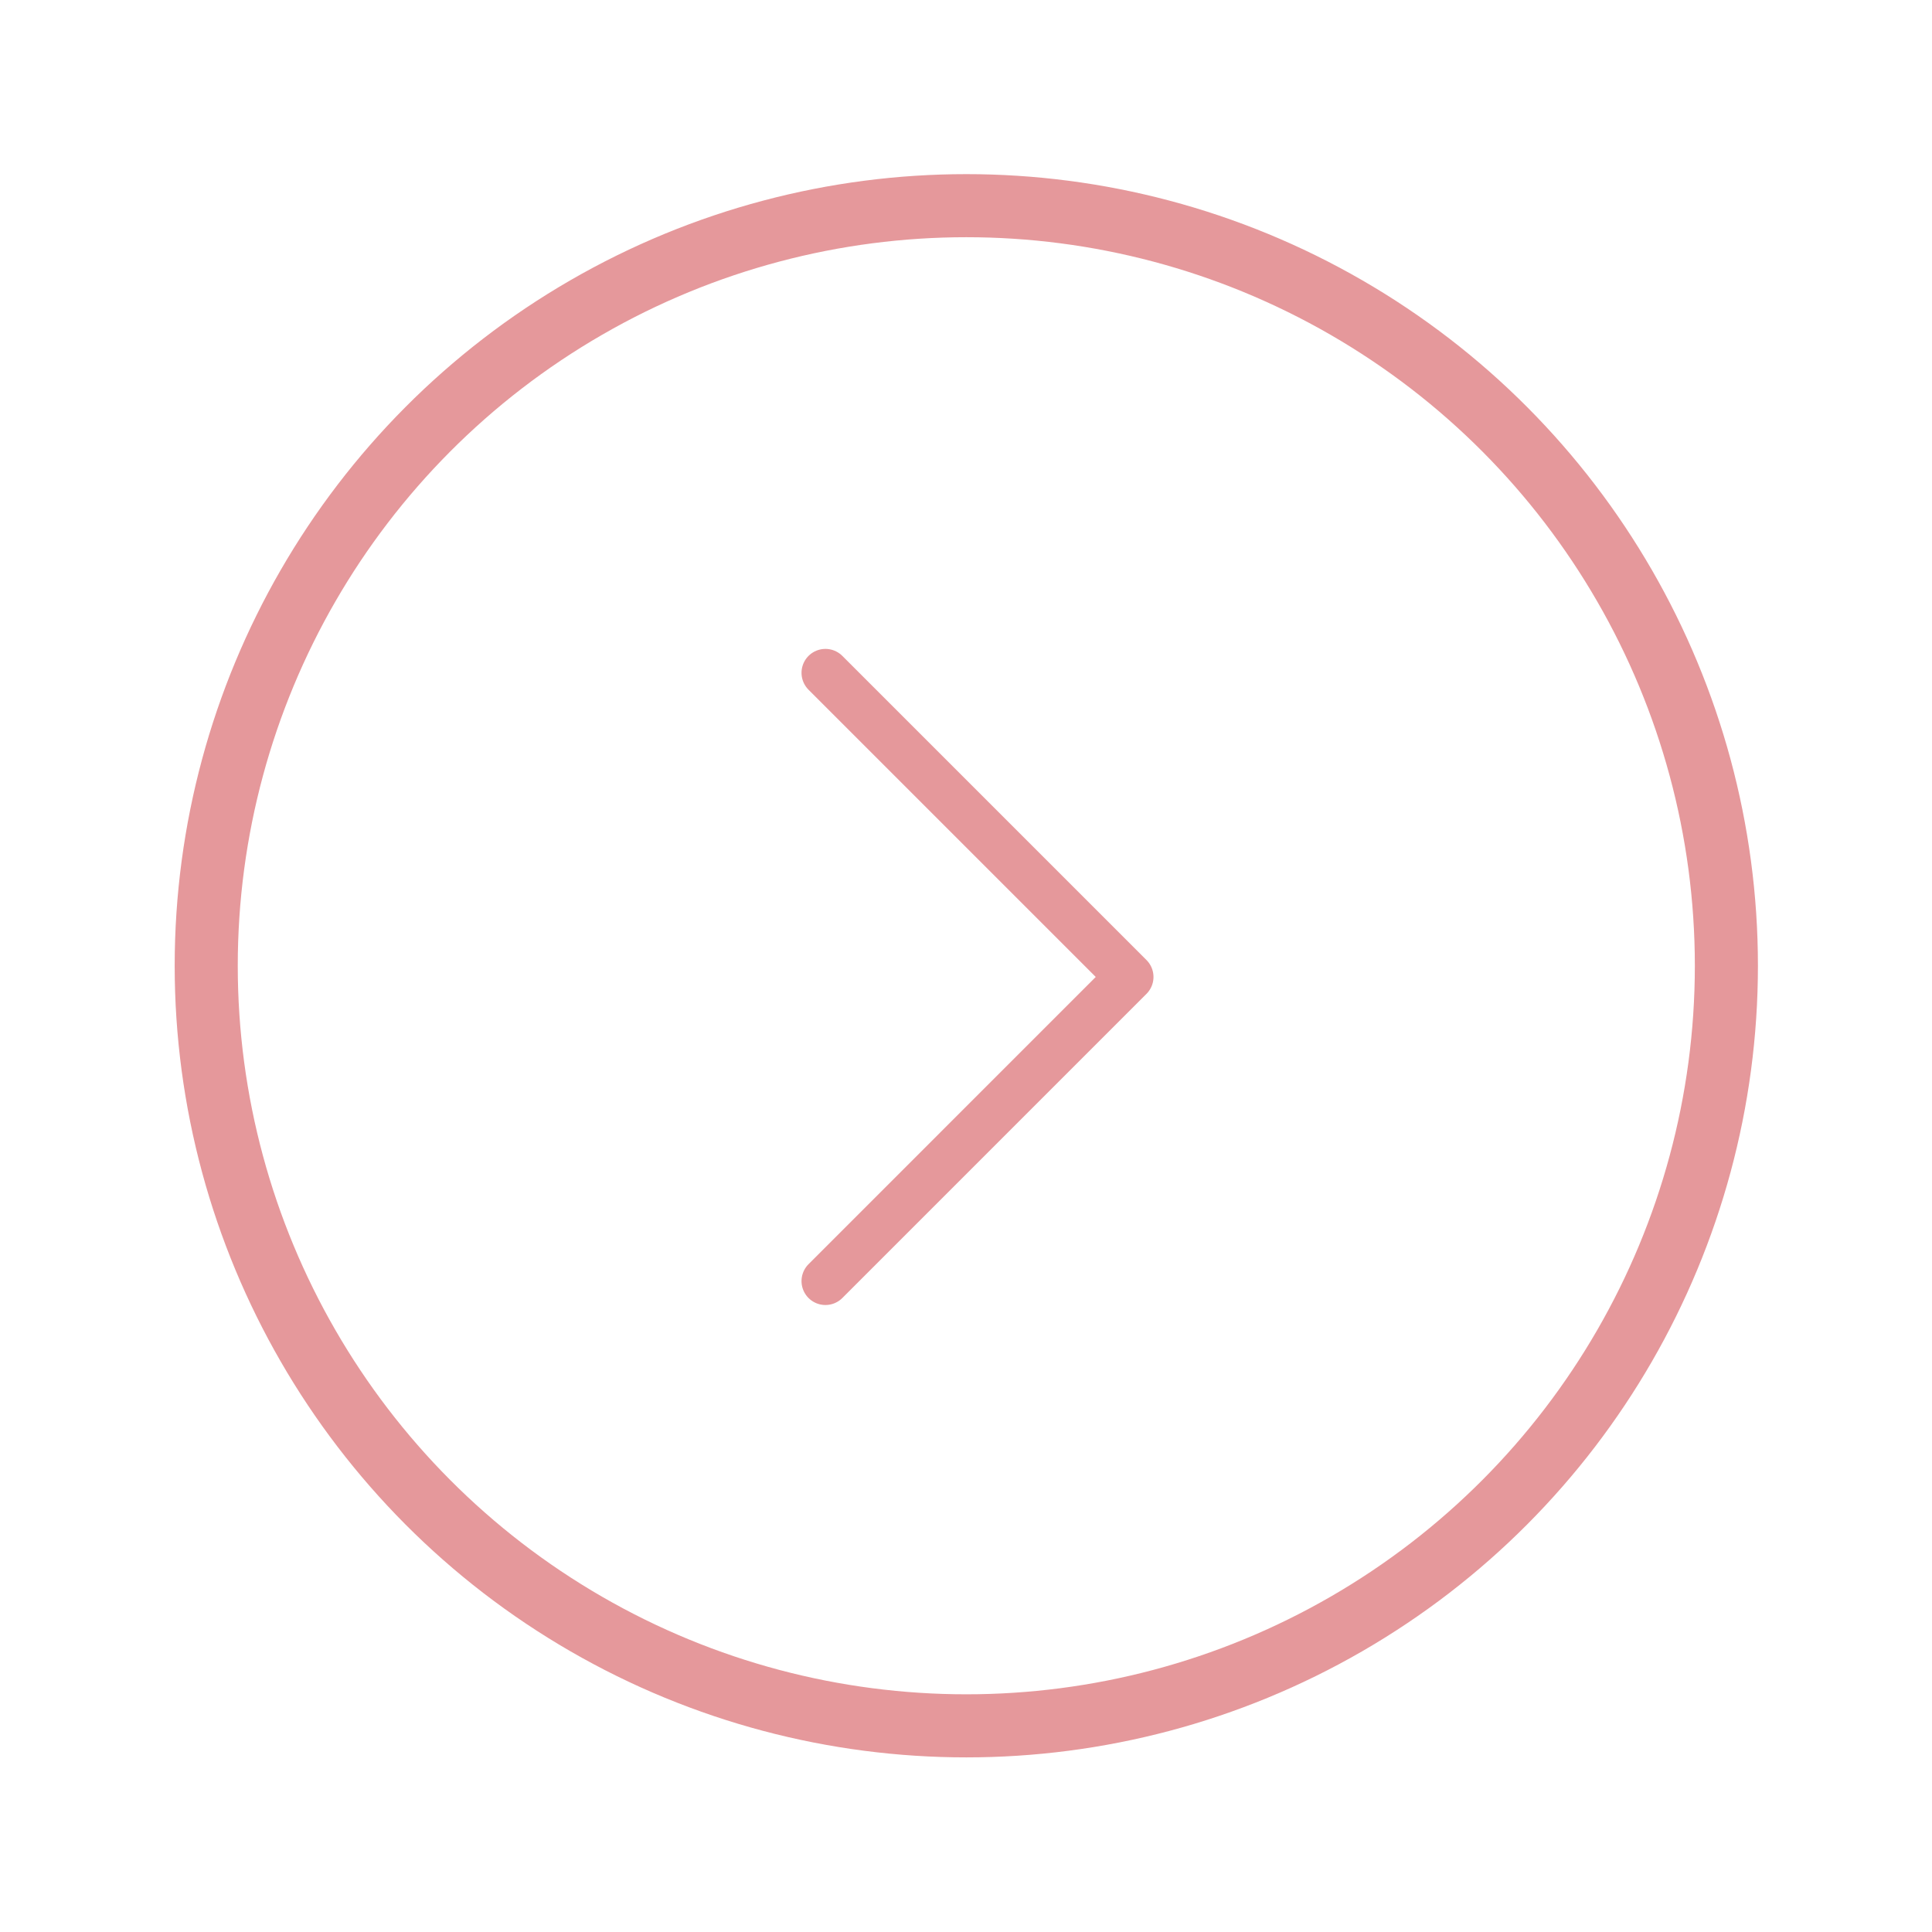 <?xml version="1.0" encoding="UTF-8" standalone="no"?> <svg xmlns="http://www.w3.org/2000/svg" xmlns:xlink="http://www.w3.org/1999/xlink" xmlns:serif="http://www.serif.com/" width="100%" height="100%" viewBox="0 0 1080 1080" xml:space="preserve" style="fill-rule:evenodd;clip-rule:evenodd;stroke-linecap:round;stroke-linejoin:round;stroke-miterlimit:1.5;"> <g transform="matrix(-1,0,0,1,1058.29,25.939)"> <g transform="matrix(1.201,0,0,1.201,-130.844,-10.198)"> <circle cx="540.352" cy="436.407" r="353.781" style="fill:none;stroke:rgb(229,152,155);stroke-width:29.36px;"></circle> </g> <g transform="matrix(0.707,-0.707,0.707,0.707,-143.259,492.628)"> <path d="M624.178,422.678L383.703,422.678L383.703,663.154" style="fill:none;stroke:rgb(229,152,155);stroke-width:26.74px;stroke-linejoin:miter;"></path> </g> </g> </svg> 